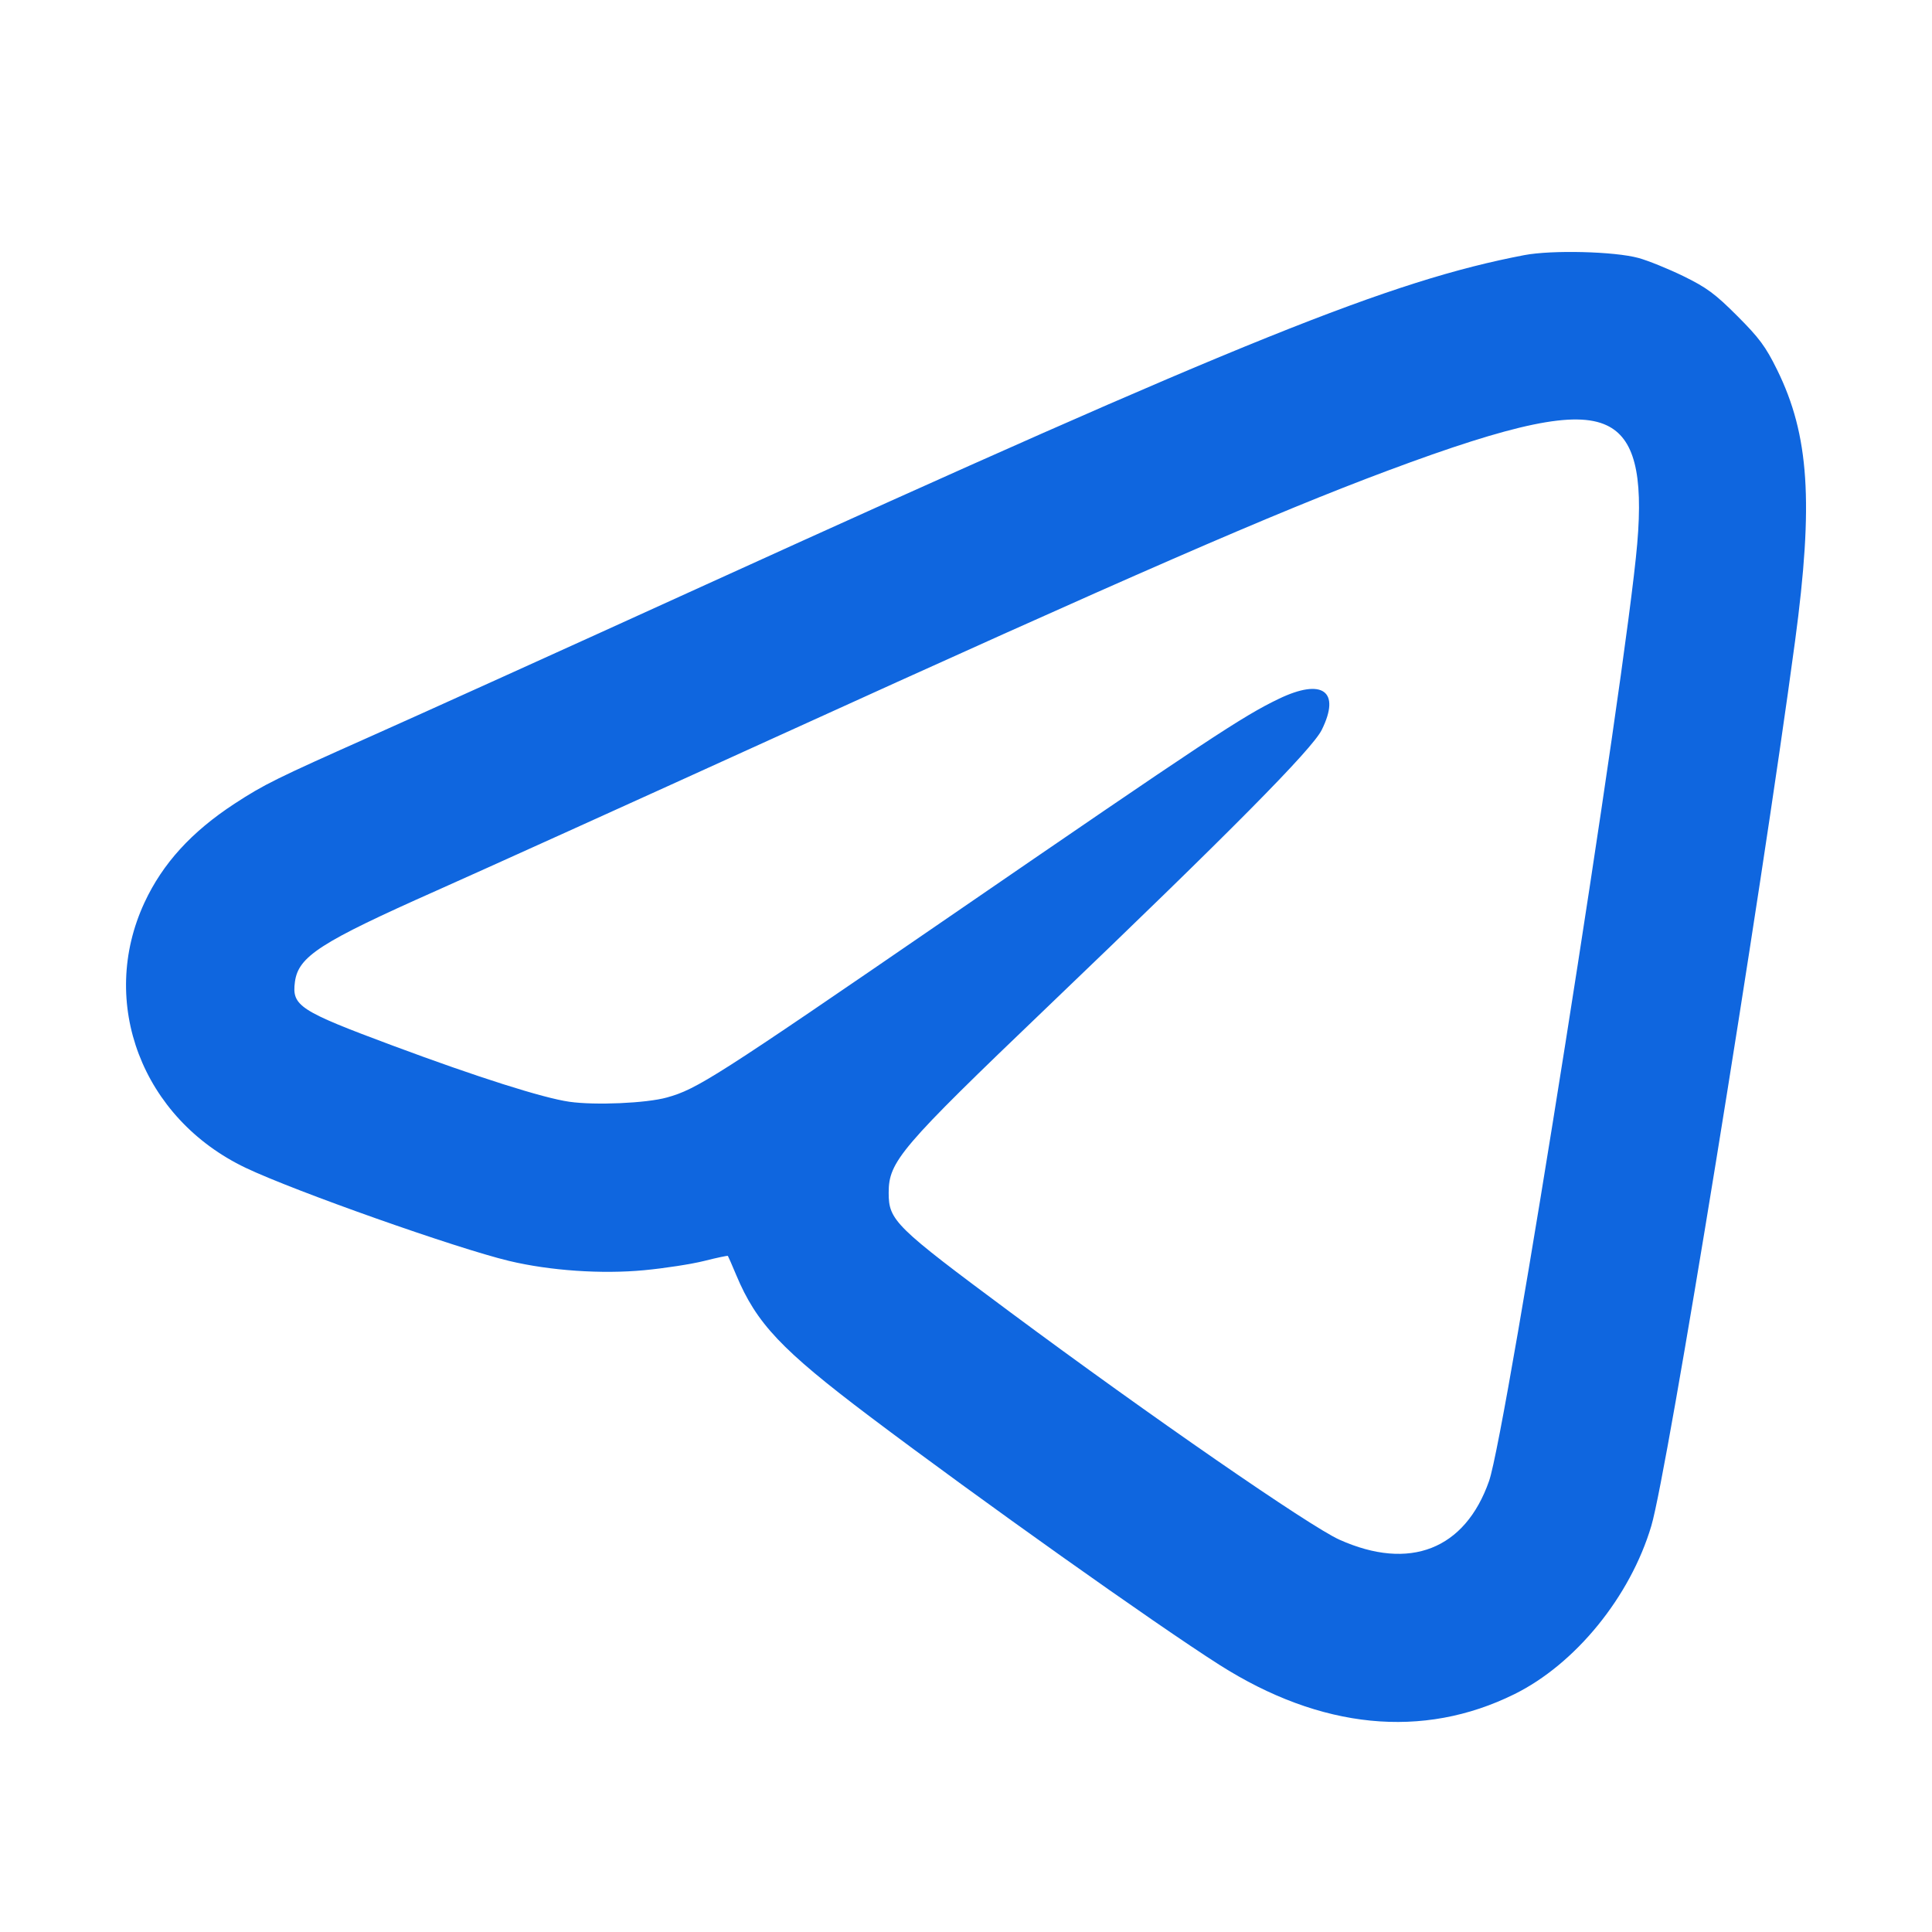 <?xml version="1.0" encoding="UTF-8"?> <svg xmlns="http://www.w3.org/2000/svg" width="40" height="40" viewBox="0 0 40 40" fill="none"><path fill-rule="evenodd" clip-rule="evenodd" d="M31.559 5.282C28.797 5.81 25.77 7.029 14.616 12.104C11.726 13.42 8.618 14.826 7.71 15.23C5.712 16.12 5.472 16.238 4.857 16.639C3.965 17.222 3.368 17.877 2.992 18.685C2.028 20.757 2.943 23.157 5.087 24.179C6.094 24.659 9.452 25.846 10.54 26.106C11.385 26.308 12.455 26.382 13.34 26.298C13.761 26.258 14.319 26.172 14.581 26.106C14.842 26.04 15.062 25.994 15.07 26.002C15.077 26.011 15.156 26.19 15.244 26.401C15.663 27.401 16.176 27.944 18.009 29.328C20.266 31.03 23.917 33.623 25.25 34.471C27.346 35.802 29.458 36.012 31.352 35.077C32.618 34.452 33.753 33.058 34.189 31.591C34.522 30.472 36.441 18.658 37.165 13.272C37.55 10.405 37.458 9.006 36.793 7.656C36.557 7.177 36.425 6.998 35.968 6.541C35.509 6.082 35.336 5.954 34.854 5.718C34.54 5.565 34.121 5.395 33.923 5.341C33.426 5.205 32.13 5.173 31.559 5.282ZM33.265 8.806C33.833 9.073 34.022 9.806 33.897 11.258C33.662 13.997 31.188 29.641 30.829 30.664C30.331 32.081 29.185 32.53 27.73 31.877C27.116 31.601 23.811 29.317 20.922 27.172C18.526 25.393 18.399 25.269 18.399 24.695C18.399 24.046 18.639 23.765 21.672 20.861C25.474 17.222 27.166 15.513 27.365 15.112C27.763 14.309 27.382 14.033 26.475 14.469C25.728 14.828 25.027 15.291 19.592 19.024C14.808 22.309 14.431 22.55 13.805 22.723C13.378 22.841 12.323 22.887 11.789 22.811C11.243 22.733 9.886 22.302 8.133 21.649C6.194 20.927 6.04 20.826 6.106 20.329C6.177 19.802 6.627 19.511 9.031 18.442C9.972 18.023 13.107 16.605 15.997 15.29C23.41 11.917 26.391 10.618 28.729 9.745C31.367 8.759 32.615 8.5 33.265 8.806Z" fill="#0F66DF"></path></svg> 